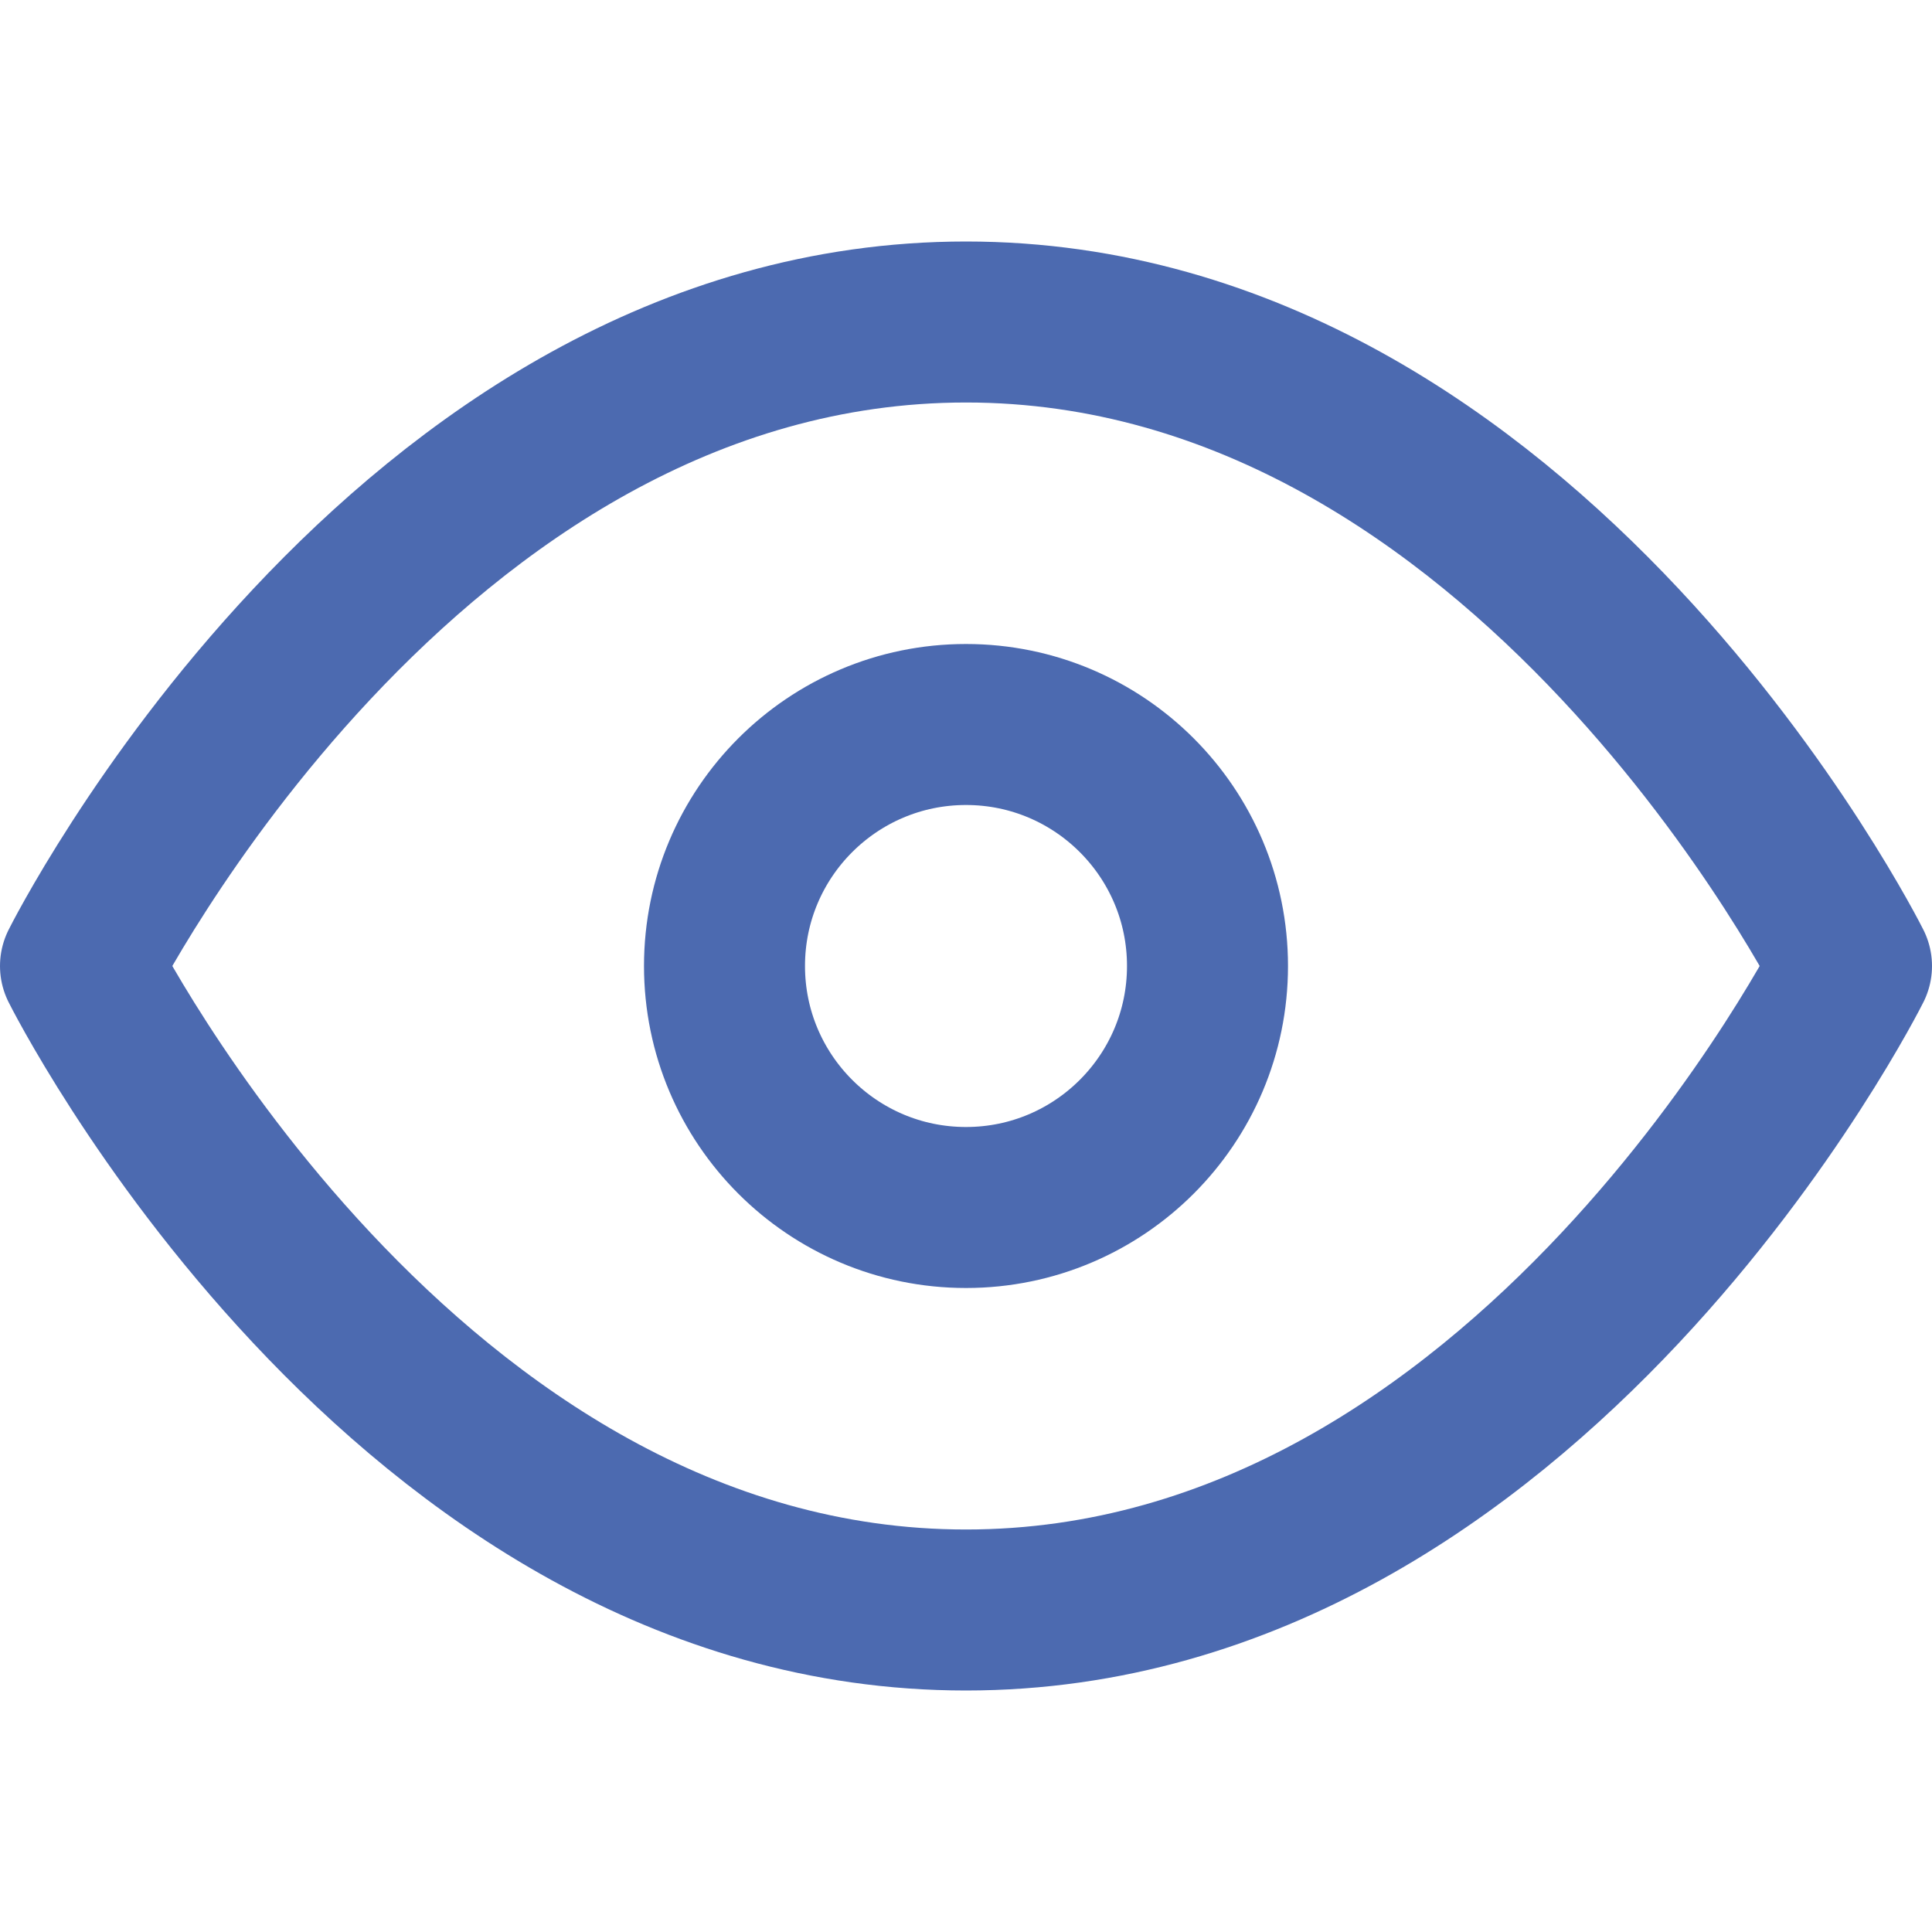 <svg width="36" height="36" viewBox="0 0 36 36" fill="none" xmlns="http://www.w3.org/2000/svg">
<path d="M1.5 18C1.5 18 7.5 6 18 6C28.5 6 34.5 18 34.5 18C34.5 18 28.5 30 18 30C7.5 30 1.5 18 1.5 18Z" stroke="#4C6AB0" stroke-width="3" stroke-linecap="round" stroke-linejoin="round"/>
<path d="M18 22.5C20.485 22.5 22.5 20.485 22.5 18C22.5 15.515 20.485 13.5 18 13.5C15.515 13.5 13.5 15.515 13.5 18C13.5 20.485 15.515 22.5 18 22.5Z" stroke="#4C6AB0" stroke-width="3" stroke-linecap="round" stroke-linejoin="round"/>
</svg>
